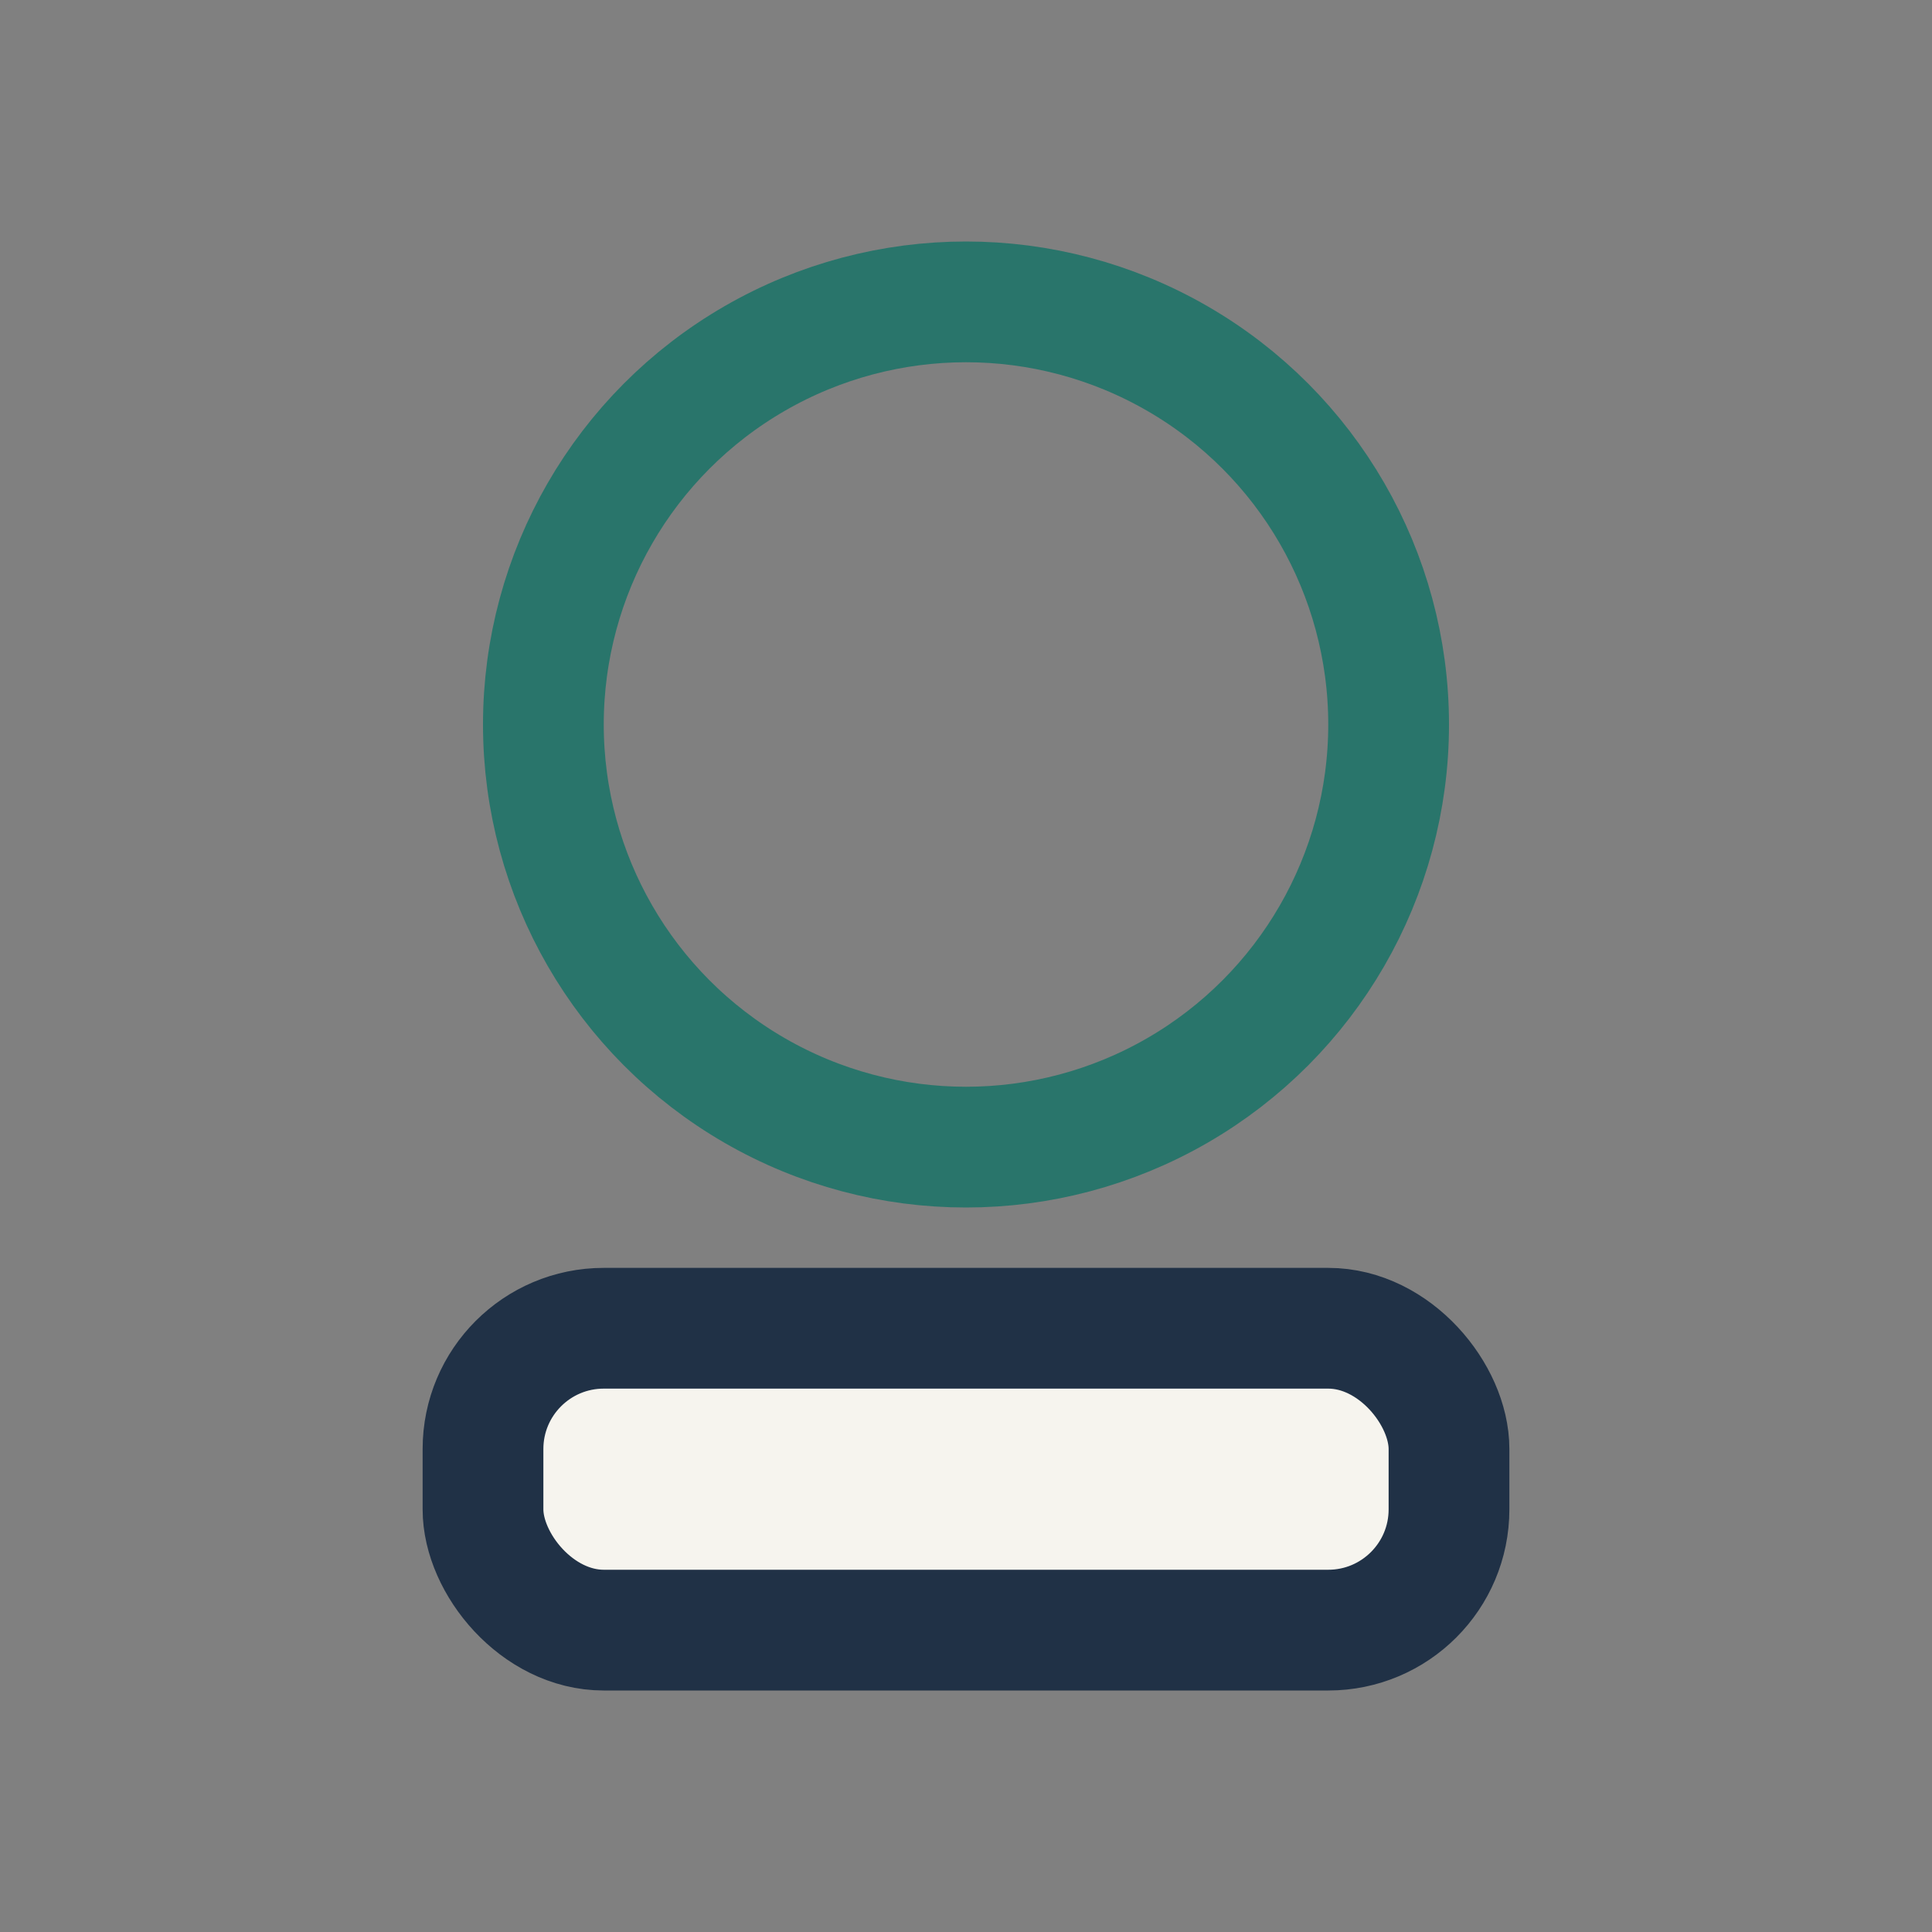 <?xml version="1.0" encoding="UTF-8"?>
<svg xmlns="http://www.w3.org/2000/svg" width="32" height="32" viewBox="0 0 32 32"><rect x="0" y="0" width="32" height="32" fill="#808080" stroke="none"/><circle cx="16" cy="12" r="7" fill="none" stroke="#29756B" stroke-width="2"/><rect x="8" y="22" width="16" height="5" rx="2" fill="#F6F4EE" stroke="#203146" stroke-width="2"/></svg>